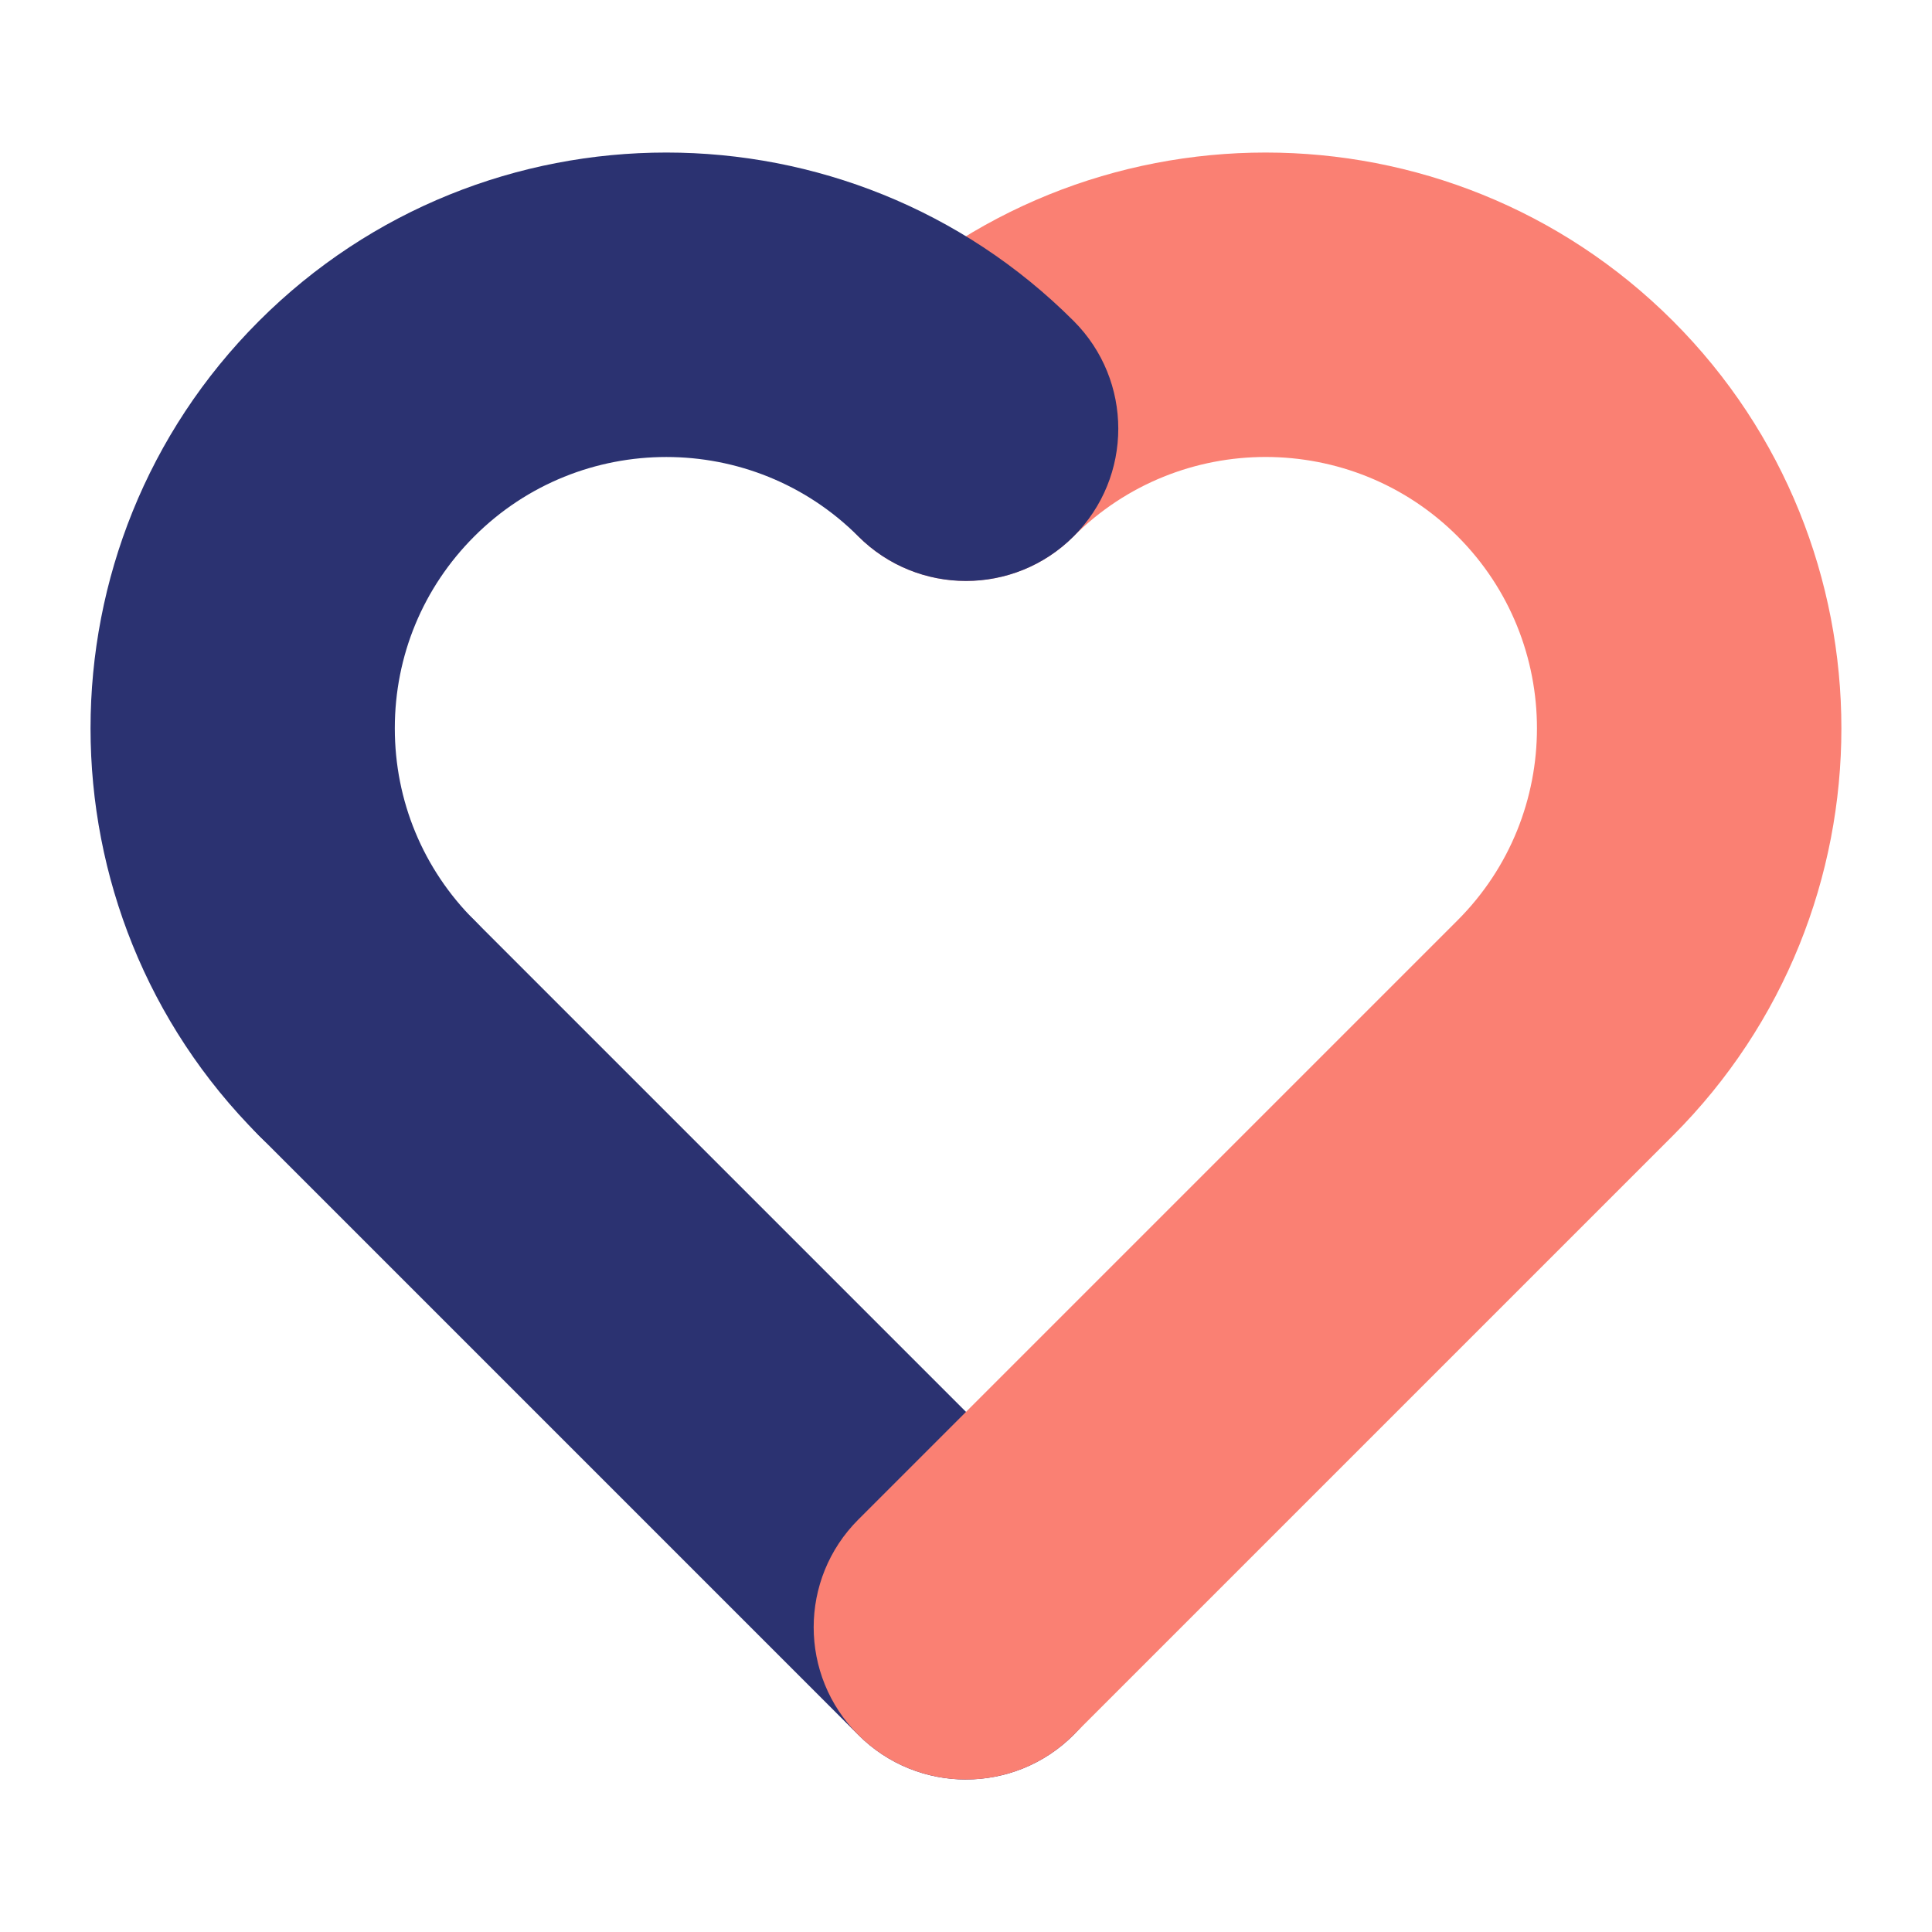 <?xml version="1.0" encoding="UTF-8"?><svg id="ikon--5" xmlns="http://www.w3.org/2000/svg" viewBox="0 0 512 512"><defs><style>.cls-1{fill:none;}.cls-2{fill:#fa8073;}.cls-3{fill:#2b3271;}</style></defs><rect id="frame" class="cls-1" width="512" height="512"/><g id="Icon"><path class="cls-3" d="M256,471.59c-10.33,0-20.66-3.94-28.54-11.82L68.64,300.94c-15.77-15.76-15.77-41.32,0-57.07,15.75-15.77,41.33-15.77,57.07,0l158.82,158.82c15.77,15.76,15.77,41.32,0,57.07-7.87,7.88-18.21,11.82-28.54,11.82Z"/><path class="cls-2" d="M256,471.59c-10.33,0-20.66-3.94-28.54-11.82-15.77-15.76-15.77-41.32,0-57.07l158.82-158.82c28.04-28.05,28.04-73.69,0-101.75-28.04-28.02-73.69-28.05-101.75,0-15.77,15.76-41.32,15.75-57.08,0-15.76-15.77-15.76-41.32,0-57.08,59.52-59.5,156.38-59.5,215.89,0,59.53,59.53,59.53,156.39,0,215.9l-158.82,158.82c-7.87,7.88-18.21,11.82-28.54,11.82Z"/><path class="cls-3" d="M97.18,312.77c-10.33,0-20.66-3.94-28.54-11.82-59.53-59.52-59.53-156.38,0-215.89,59.52-59.53,156.38-59.5,215.89,0,15.77,15.77,15.77,41.32,0,57.08-15.77,15.77-41.32,15.76-57.08,0-28.04-28.04-73.7-28.04-101.75,0-13.59,13.58-21.07,31.65-21.07,50.86s7.48,37.29,21.07,50.87c15.77,15.76,15.77,41.32,0,57.07-7.87,7.88-18.21,11.82-28.54,11.82Z"/></g></svg>